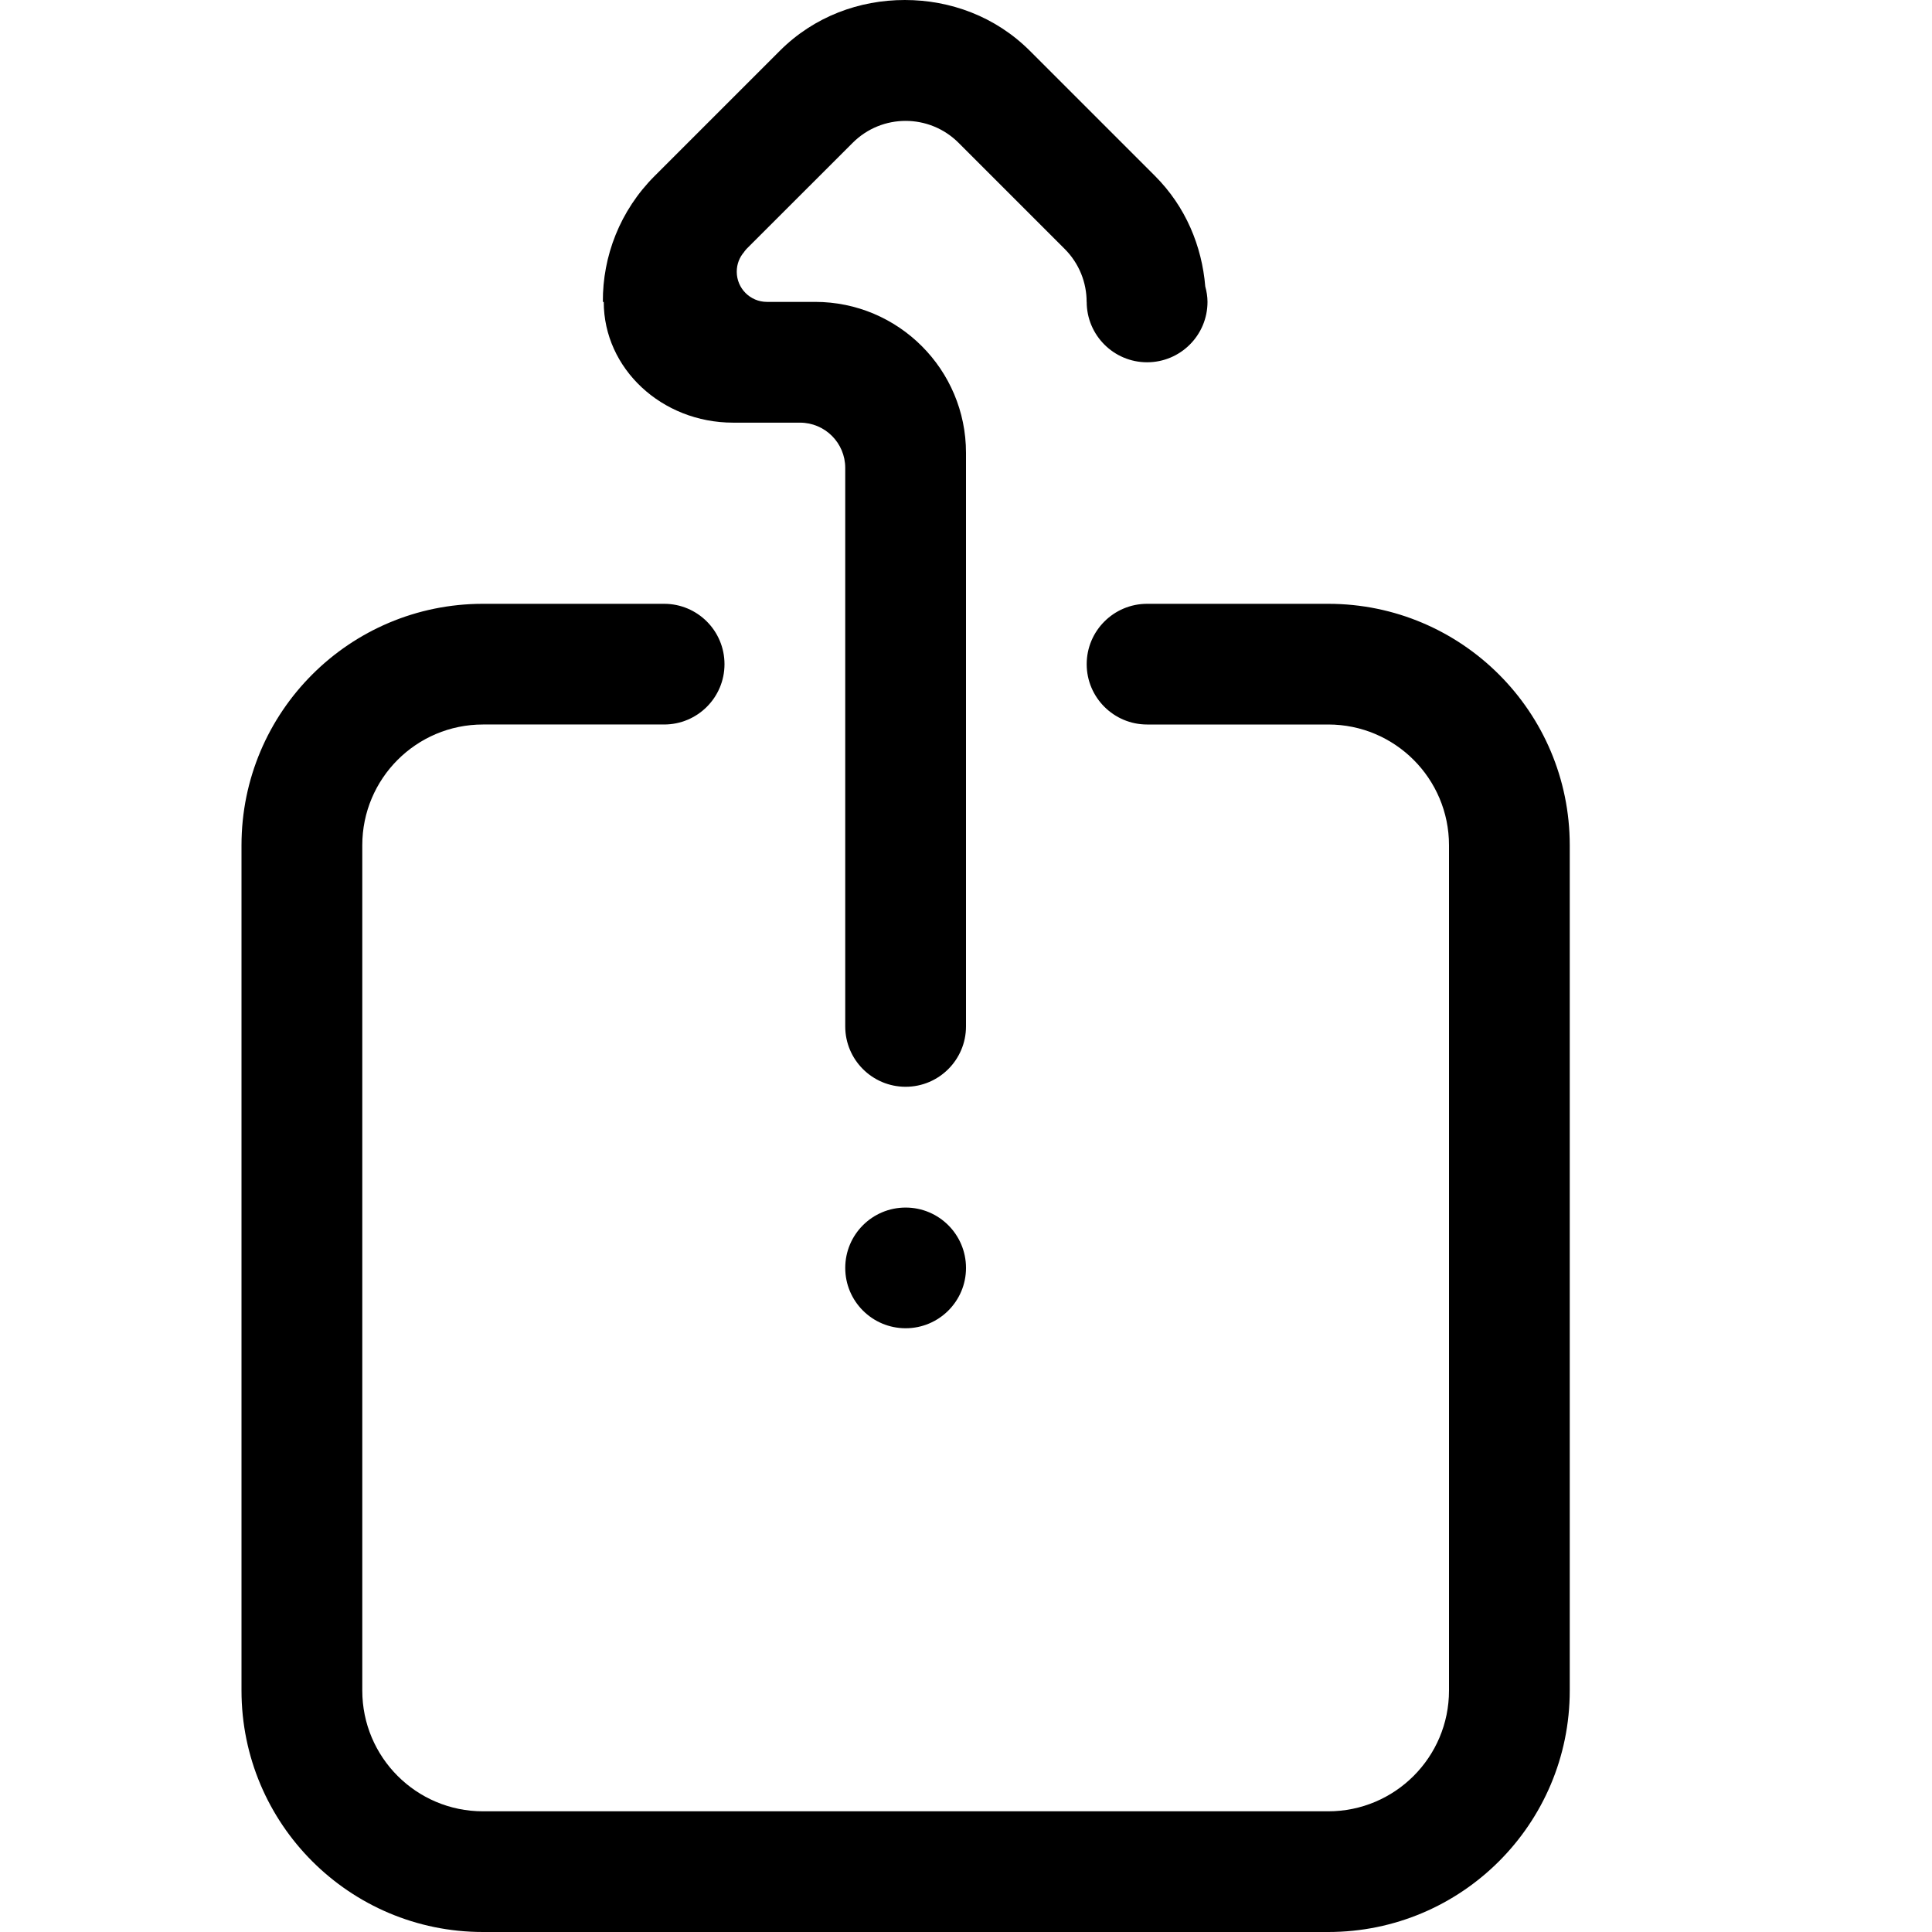 <svg xmlns="http://www.w3.org/2000/svg" xmlns:xlink="http://www.w3.org/1999/xlink" id="Layer_8" x="0px" y="0px" width="512px" height="512px" viewBox="0 0 512 512" xml:space="preserve"><path fill-rule="evenodd" clip-rule="evenodd" d="M352.001,512H127.992C92.648,512,64,483.352,64,448.008V224.003 c0-35.34,28.648-63.988,63.992-63.988h48.007c8.844,0,16,7.156,16,16c0,8.824-7.156,15.984-16,15.984h-48.007 c-17.672,0-31.984,14.332-31.984,32.004v224.004c0,17.672,14.312,32.008,31.984,32.008h224.009 c17.672,0,31.999-14.336,31.999-32.008V224.003C384,206.332,369.673,192,352.001,192h-48.016c-8.812,0-16-7.16-16-15.984 c0-8.844,7.188-16,16-16h48.016c35.343,0,63.999,28.648,63.999,63.988v224.004C416,483.352,387.344,512,352.001,512L352.001,512z  M240.006,320.016c8.824,0,15.996,7.156,15.996,16c0,8.828-7.172,15.984-15.996,15.984c-8.844,0-16.008-7.156-16.008-15.984 C223.998,327.172,231.162,320.016,240.006,320.016L240.006,320.016z M303.985,96.007c-8.812,0-16-7.16-16-16.004h-0.016 c0-5.078-1.938-10.152-5.827-14.047l-28.094-28.094c-7.766-7.766-20.34-7.766-28.09,0l-28.117,28.094 c-0.266,0.27-0.461,0.594-0.711,0.879c0.18-0.18,0.25-0.27,0.086-0.07c-1.234,1.398-1.969,3.227-1.969,5.238c0,4.43,3.586,8,8,8 h12.75c22.085,0,40.003,17.902,40.003,40.004v152c0,8.828-7.172,16-15.996,16c-8.844,0-16.008-7.172-16.008-16v-148 c0-6.637-5.375-12-12-12H194.28c-18.93,0-34.281-14.336-34.281-32.004h-0.234c-0.078-12.074,4.5-24.145,13.719-33.367l33.156-33.152 C215.788,4.326,227.784,0,239.783,0s24,4.326,33.156,13.484l33.155,33.152c8.156,8.164,12.422,18.602,13.312,29.277 c0.359,1.309,0.594,2.672,0.594,4.09C320.001,88.847,312.829,96.007,303.985,96.007L303.985,96.007z"></path></svg>